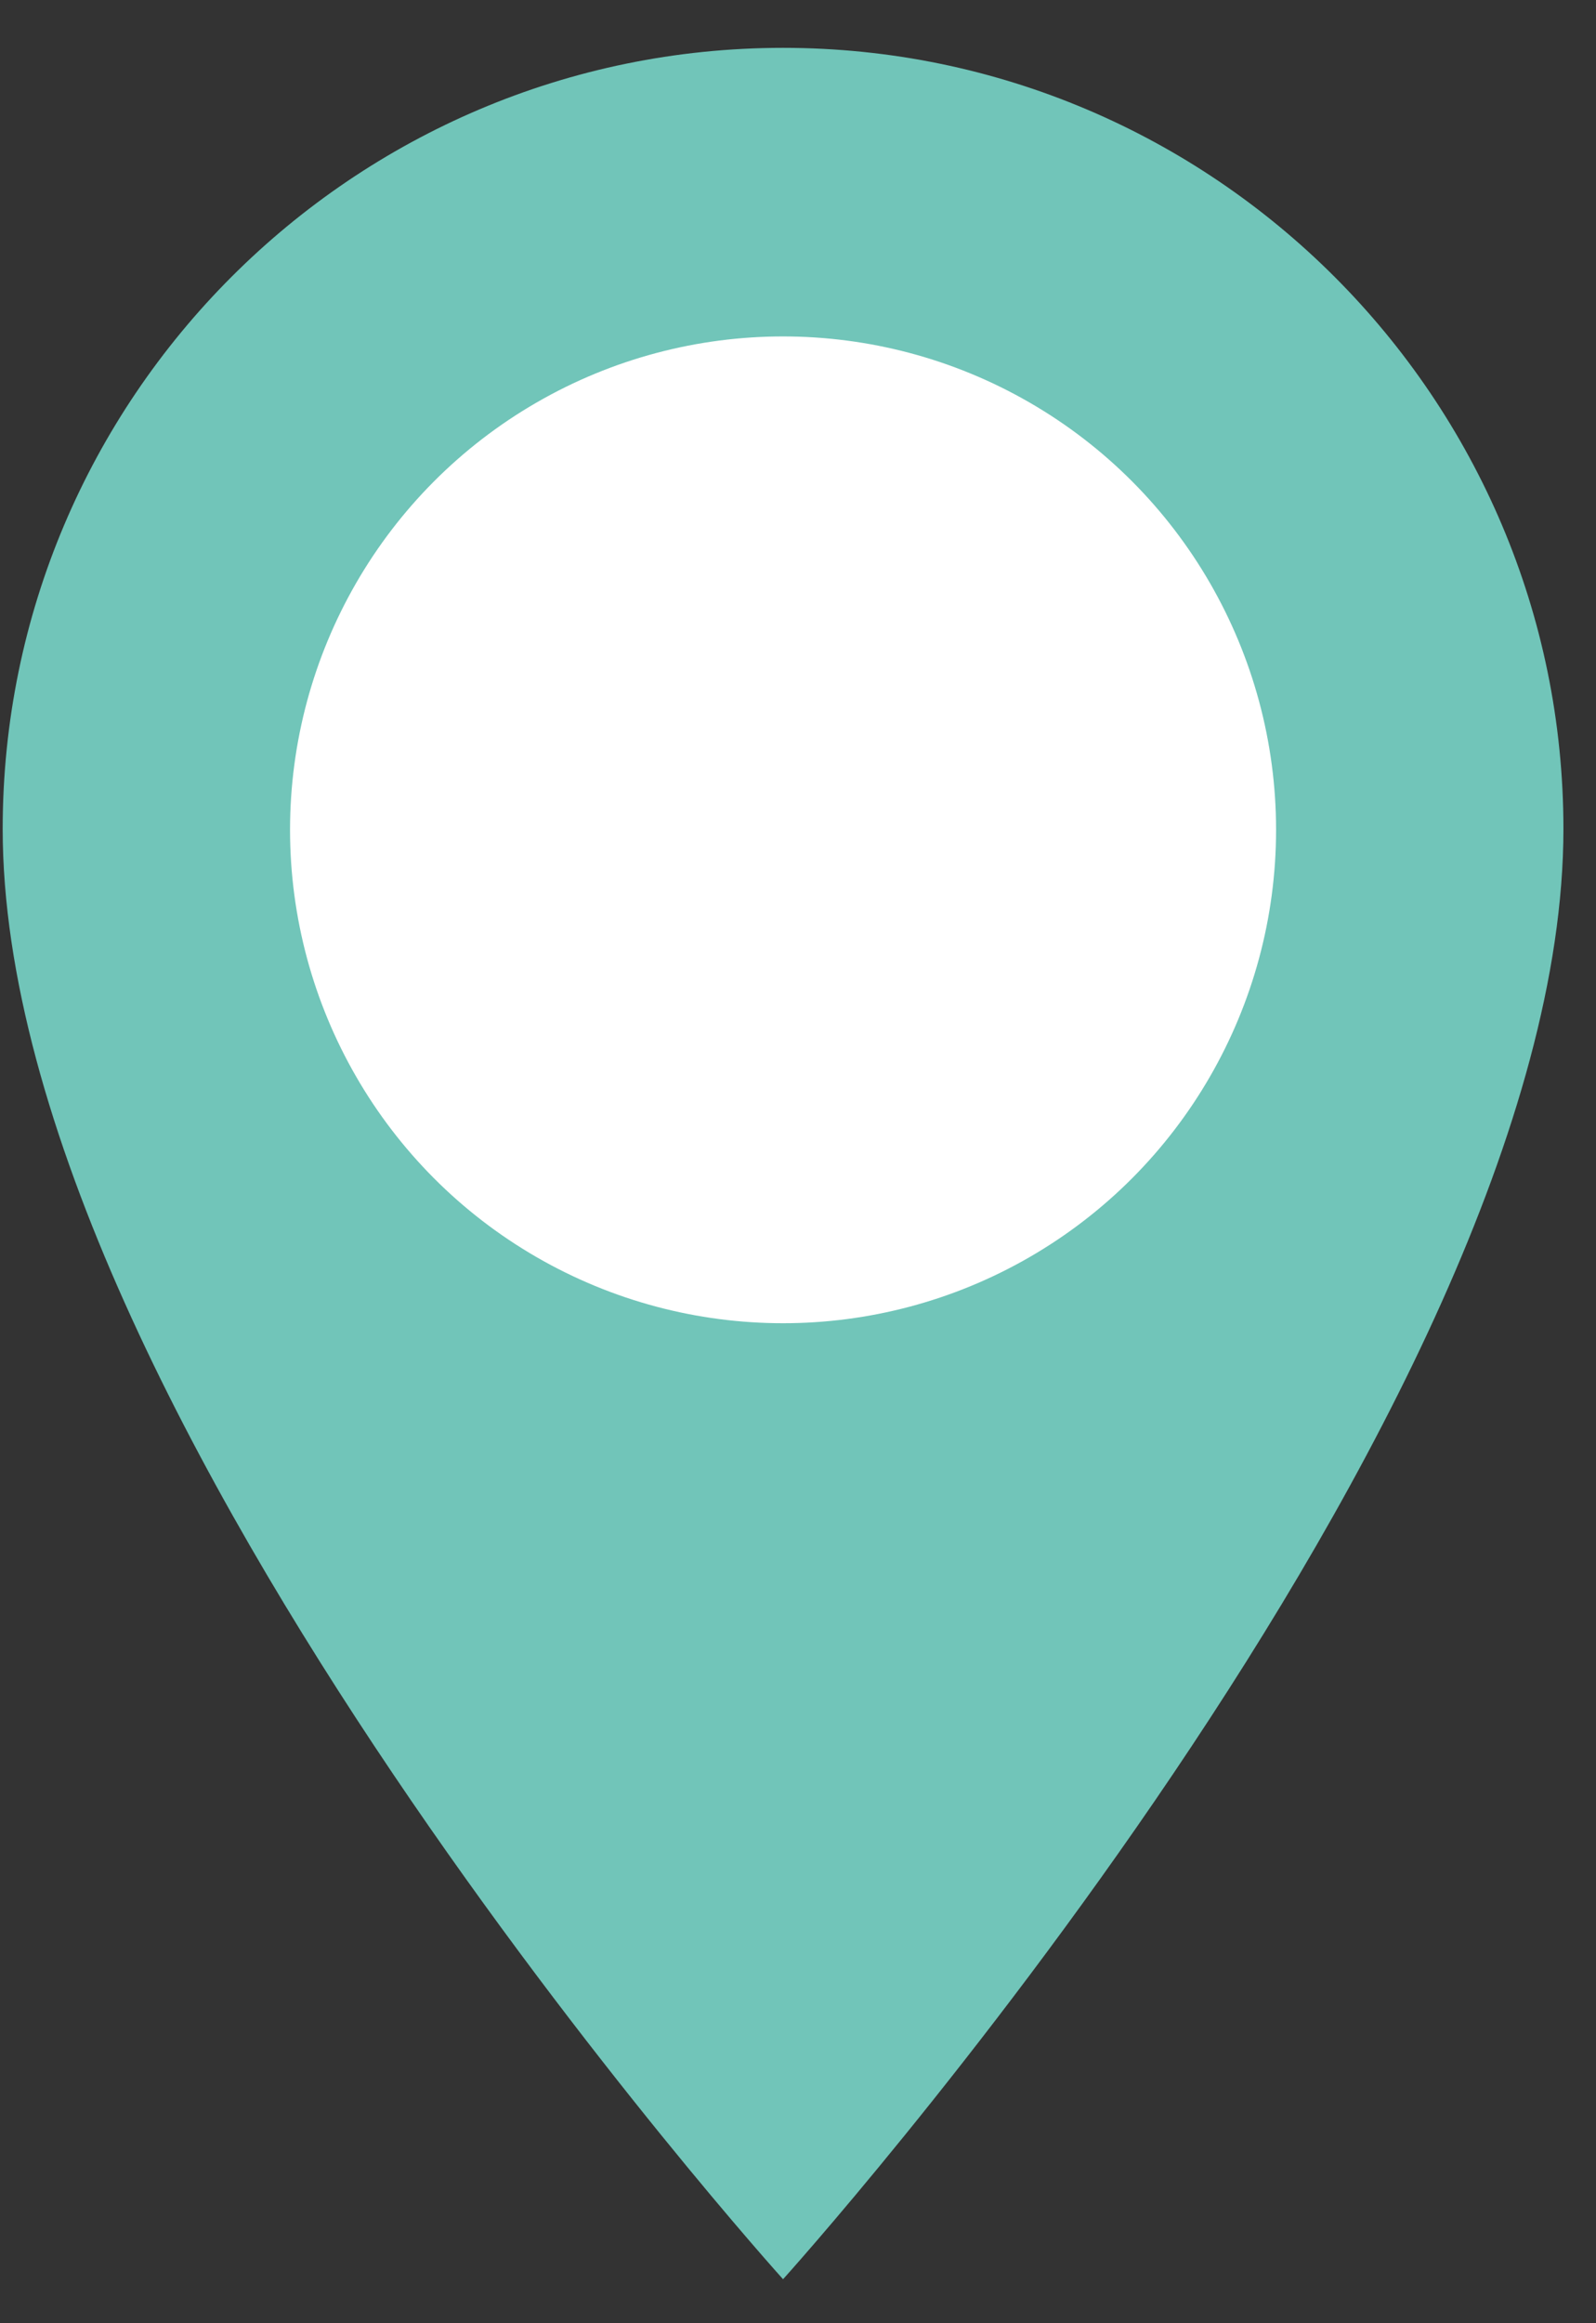 <svg width="22" height="32" viewBox="0 0 22 32" fill="none" xmlns="http://www.w3.org/2000/svg">
    <rect x="0" y="0" width="22" height="32" fill="#333333" stroke="none"/>
    <path d="M10.794 0.659C4.862 0.659 0.037 5.485 0.037 11.417C0.037 19.485 10.794 31.394 10.794 31.394C10.794 31.394 21.551 19.485 21.551 11.417C21.551 5.485 16.726 0.659 10.794 0.659ZM16.941 12.953H12.331V17.564H9.258V12.953H4.647V9.88H9.258V5.27H12.331V9.88H16.941V12.953Z" fill="#71C5B9"/>
    <circle cx="10.794" cy="11.43" r="6.796" fill="white"/>
</svg>
